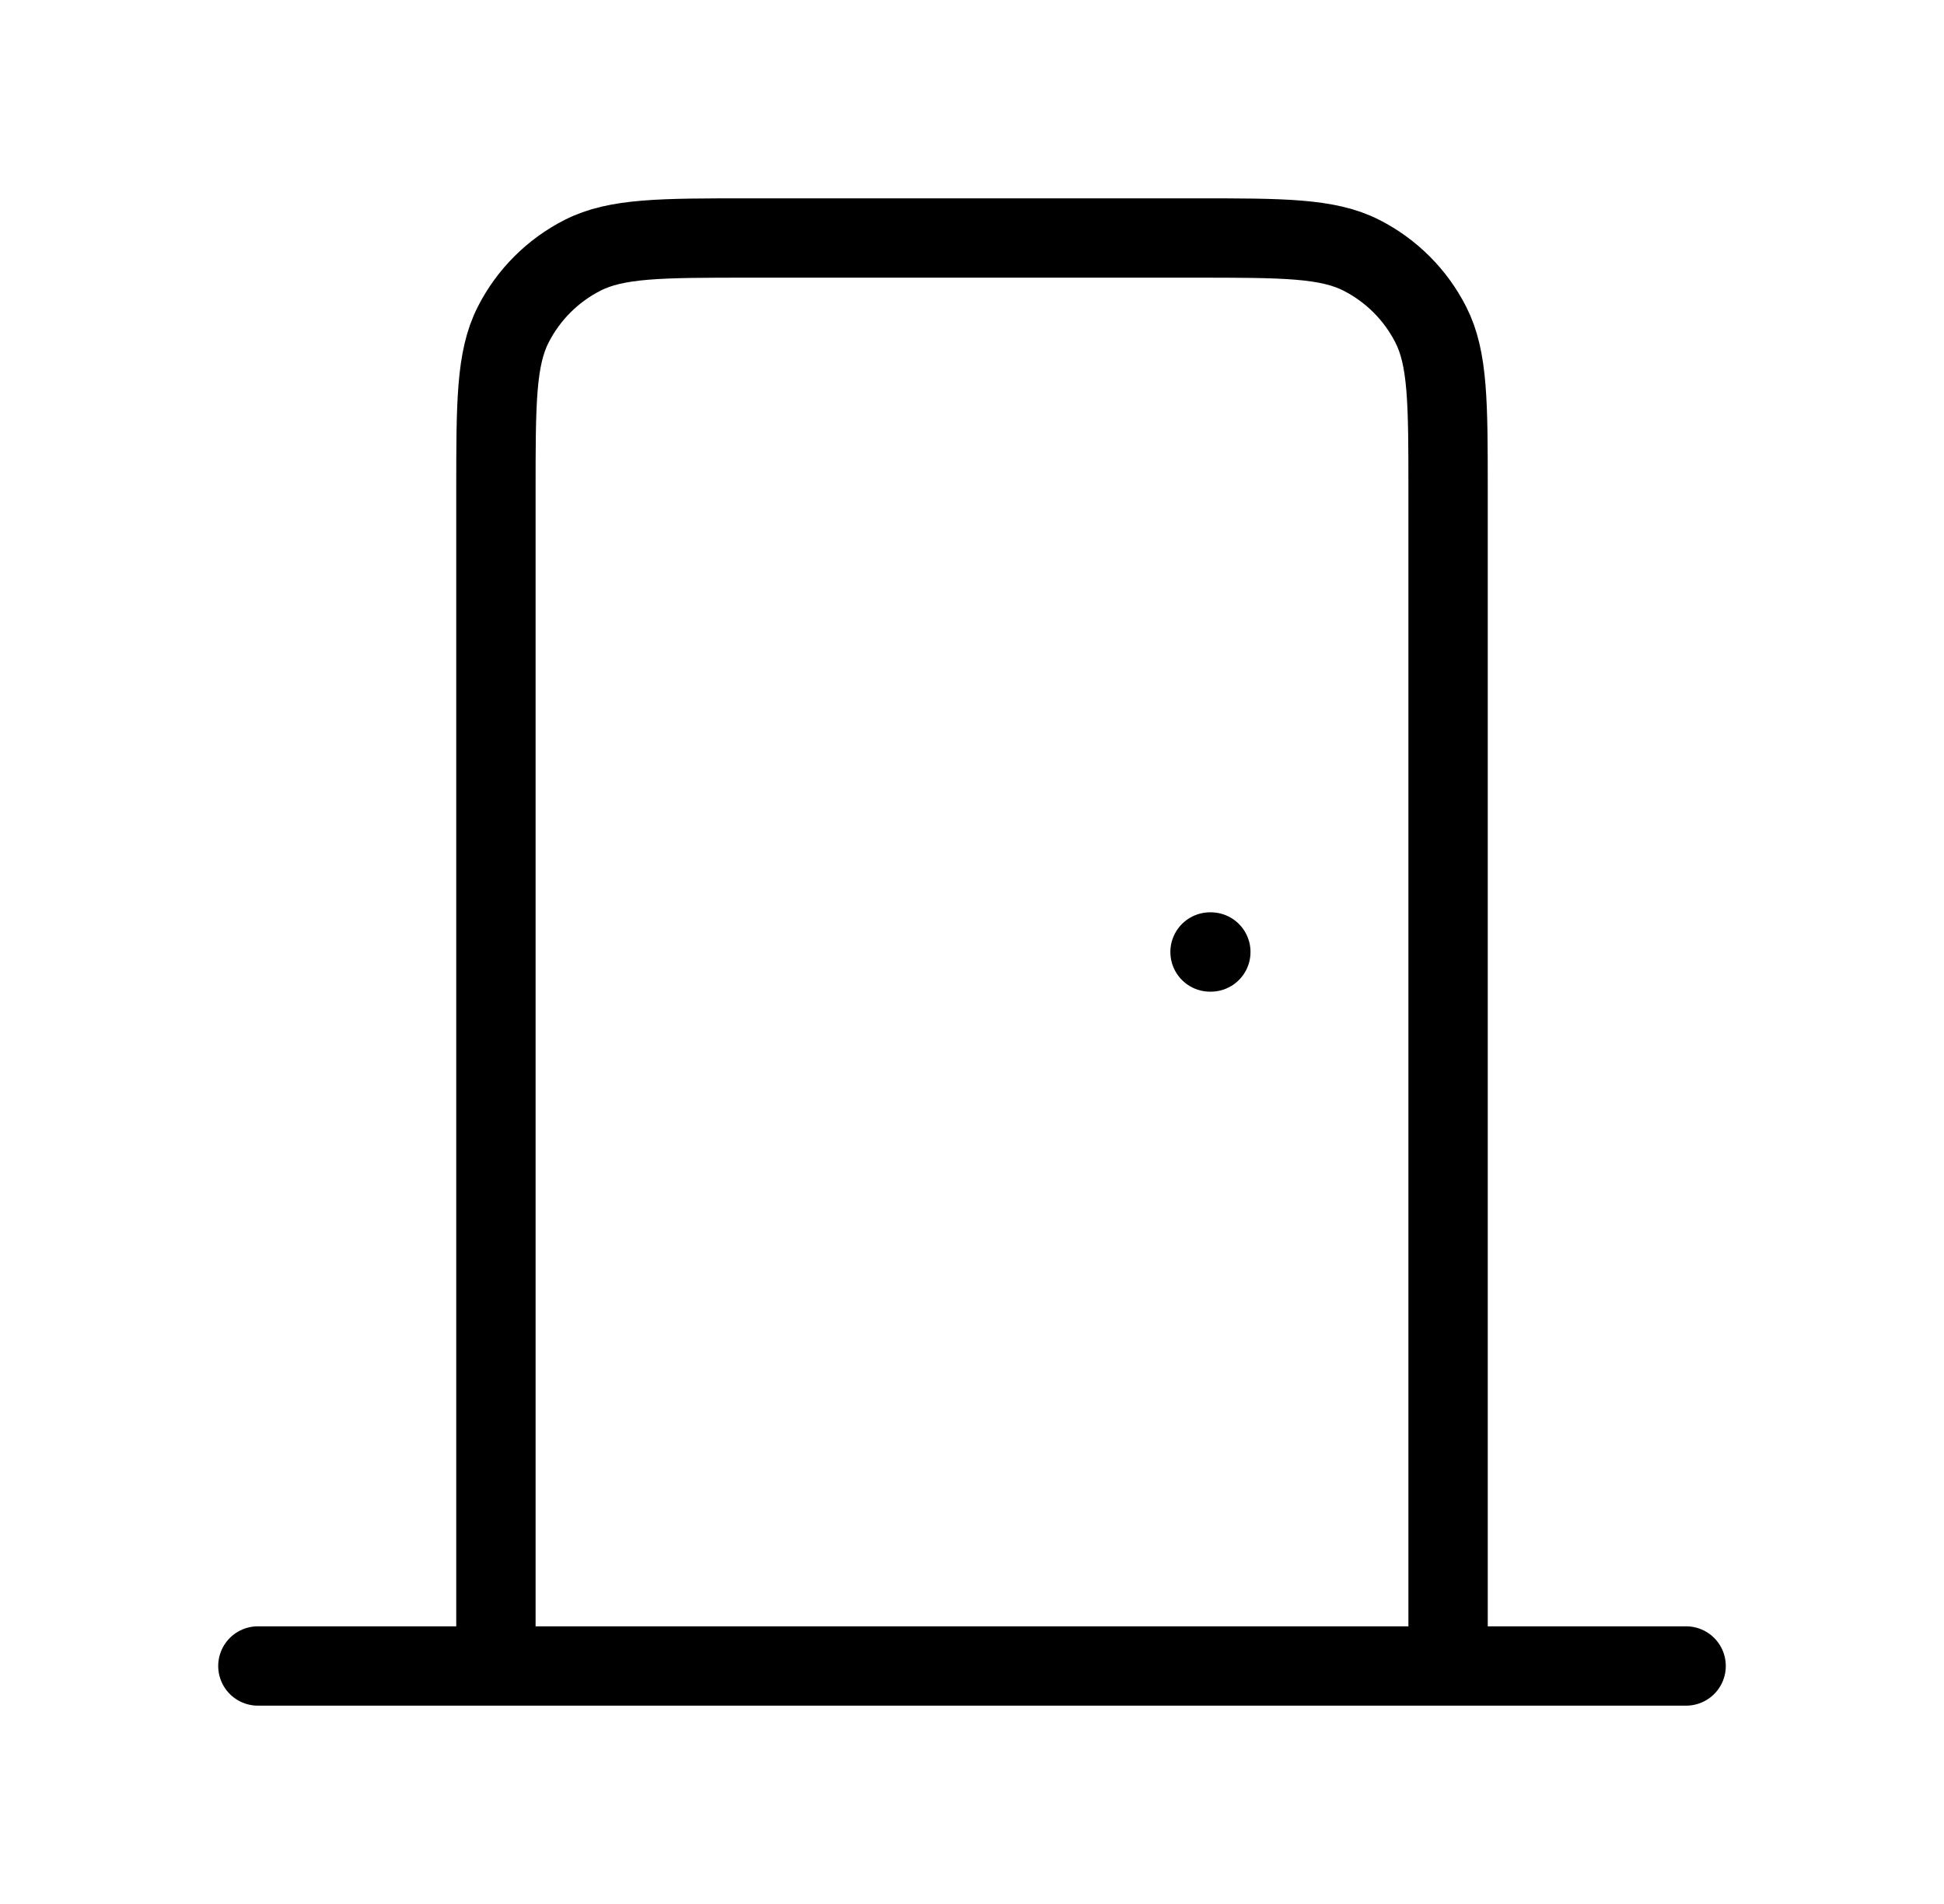 <svg width="49" height="48" viewBox="0 0 49 48" fill="none" xmlns="http://www.w3.org/2000/svg">
<g id="Button Medium/door-closed-svgrepo-com">
<path id="Vector" d="M6.5 42H42.5M36.5 42V12.4C36.5 10.16 36.5 9.04 36.064 8.184C35.681 7.431 35.069 6.819 34.316 6.436C33.46 6 32.34 6 30.1 6H18.9C16.66 6 15.54 6 14.684 6.436C13.931 6.819 13.319 7.431 12.936 8.184C12.5 9.04 12.5 10.16 12.5 12.4V42M30.5 24H30.52" stroke="currentcolor" stroke-width="2" stroke-linecap="round" stroke-linejoin="round"/>
</g>
</svg>
